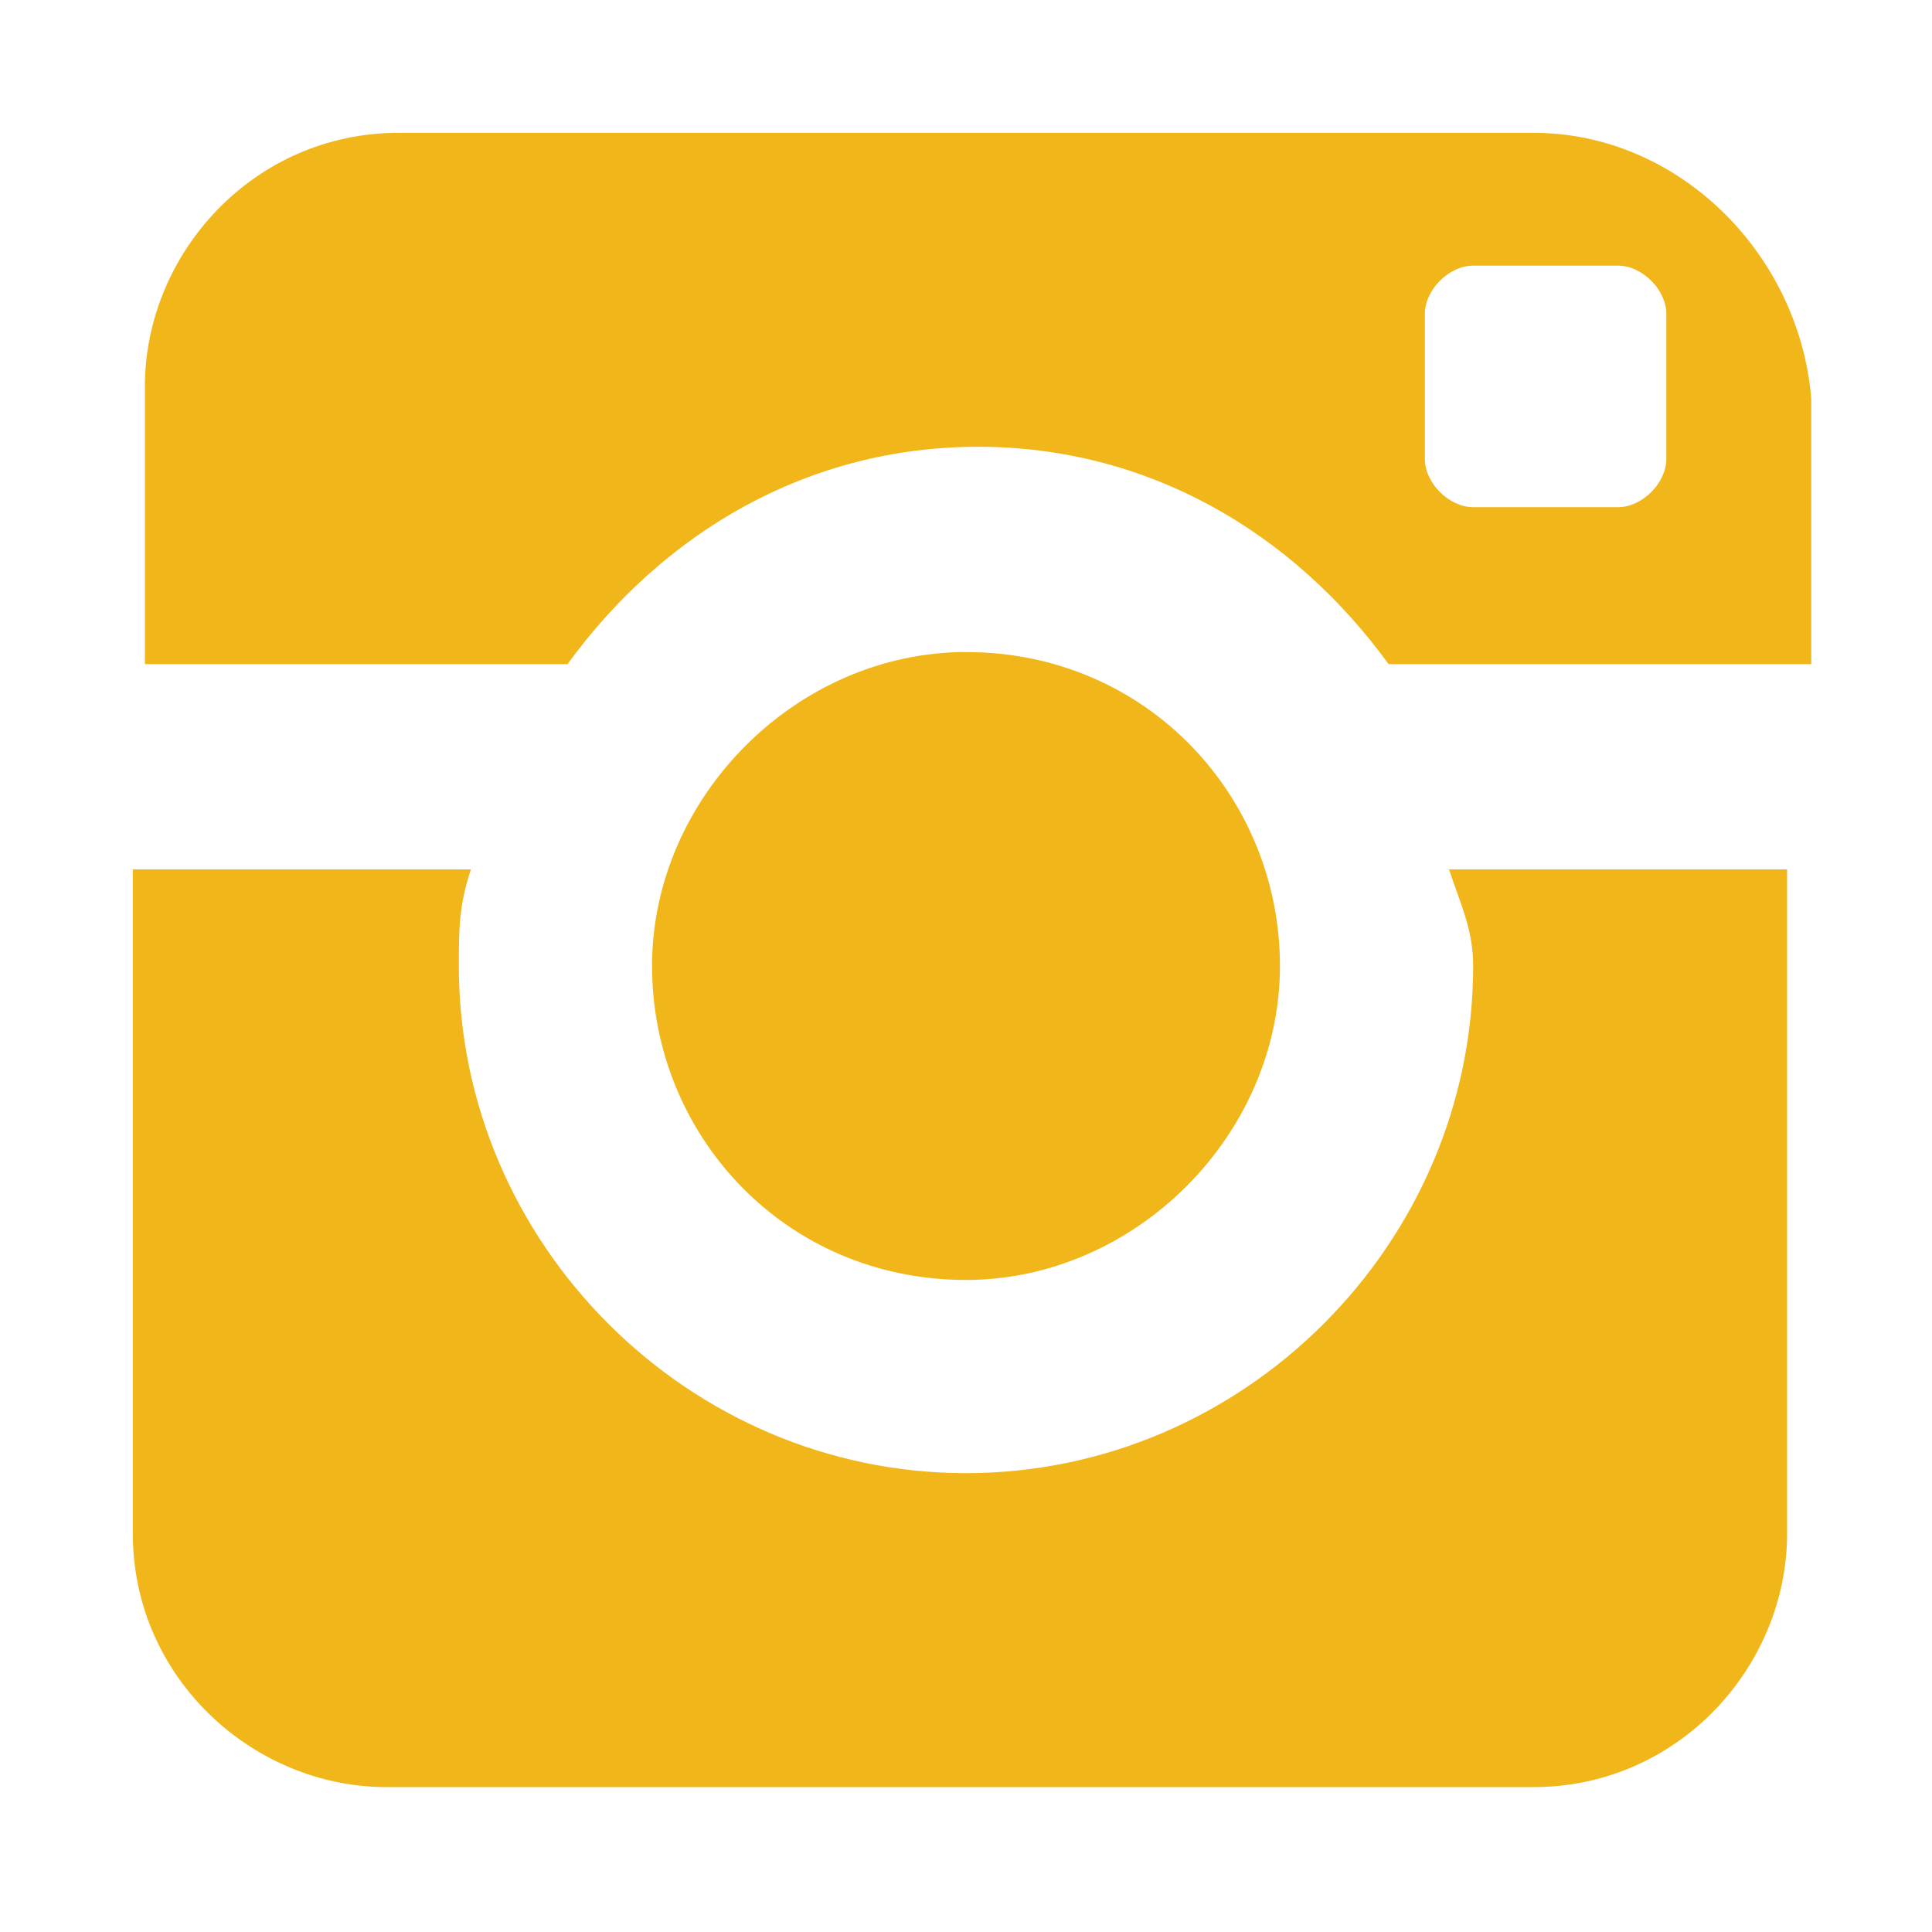 <?xml version="1.0" encoding="utf-8"?>
<!-- Generator: Adobe Illustrator 21.1.0, SVG Export Plug-In . SVG Version: 6.00 Build 0)  -->
<svg version="1.1" id="Layer_1" xmlns="http://www.w3.org/2000/svg" xmlns:xlink="http://www.w3.org/1999/xlink" x="0px" y="0px"
	 viewBox="0 0 16 16" style="enable-background:new 0 0 16 16;" xml:space="preserve">
<style type="text/css">
	.st0{fill:#F1B61A;}
</style>
<path class="st0" d="M12.2,8c0,2.3-1.9,4.2-4.2,4.2c-2.3,0-4.2-1.9-4.2-4.2c0-0.3,0-0.5,0.1-0.8H1.1v5.5c0,1.2,1,2.1,2.1,2.1h9.5
	c1.2,0,2.1-1,2.1-2.1V7.2h-2.8C12.1,7.5,12.2,7.7,12.2,8z M12.7,1.1H3.3c-1.2,0-2.1,1-2.1,2.1v2.3h3.5c0.8-1.1,2-1.8,3.4-1.8
	c1.4,0,2.6,0.7,3.4,1.8h3.5V3.3C14.9,2.1,13.9,1.1,12.7,1.1z M13.8,3.8c0,0.2-0.2,0.4-0.4,0.4h-1.2c-0.2,0-0.4-0.2-0.4-0.4V2.6
	c0-0.2,0.2-0.4,0.4-0.4h1.2c0.2,0,0.4,0.2,0.4,0.4V3.8z M10.6,8c0-1.4-1.1-2.6-2.6-2.6C6.6,5.4,5.4,6.6,5.4,8s1.1,2.6,2.6,2.6
	C9.4,10.6,10.6,9.4,10.6,8z"/>
</svg>
